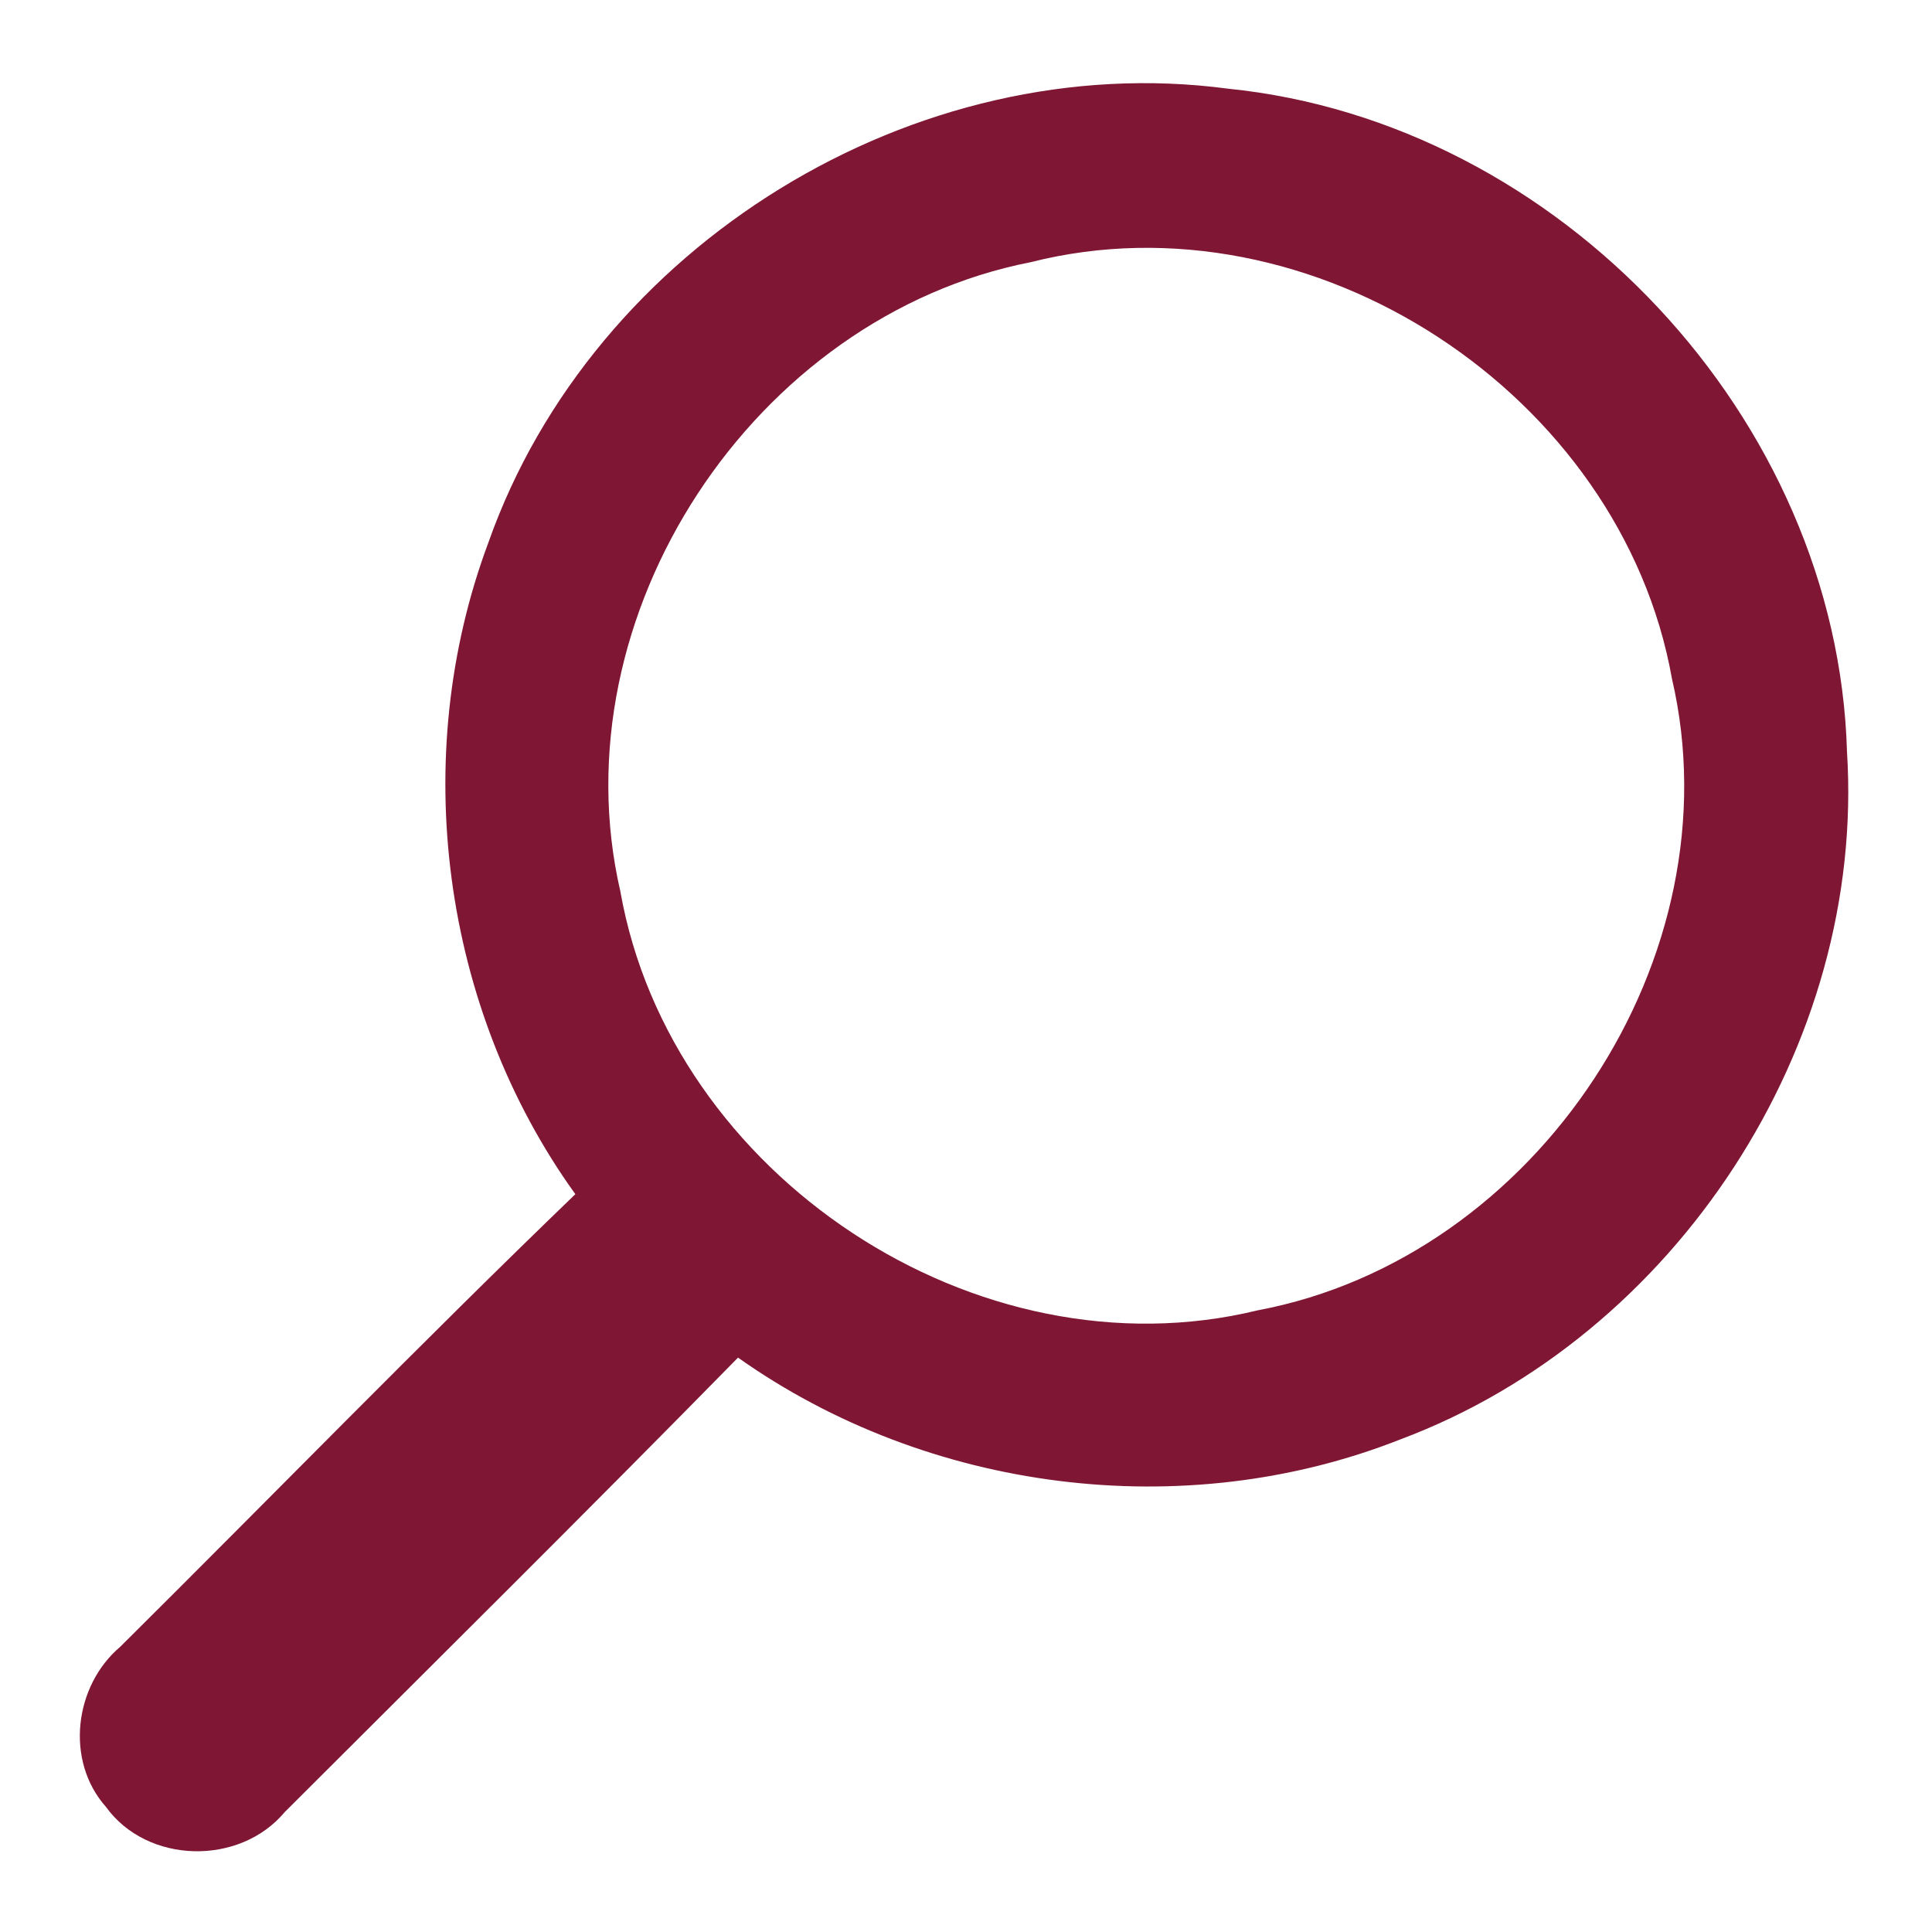 <?xml version="1.0" encoding="UTF-8" ?>
<!DOCTYPE svg PUBLIC "-//W3C//DTD SVG 1.1//EN" "http://www.w3.org/Graphics/SVG/1.1/DTD/svg11.dtd">
<svg width="100pt" height="100pt" viewBox="0 0 100 100" version="1.1" xmlns="http://www.w3.org/2000/svg">
<g id="#2d3075ff">
<path fill="#7f1734" opacity="1.00" d=" M 25.28 28.08 C 30.70 12.71 47.37 2.43 63.56 4.59 C 80.71 6.32 95.11 21.66 95.60 38.91 C 96.57 54.12 86.74 69.16 72.49 74.50 C 61.28 78.93 48.02 77.22 38.20 70.27 C 30.44 78.18 22.57 85.97 14.74 93.79 C 12.40 96.59 7.62 96.49 5.48 93.52 C 3.36 91.13 3.84 87.25 6.23 85.23 C 14.09 77.43 21.81 69.49 29.78 61.81 C 22.86 52.20 21.13 39.17 25.28 28.08 M 53.35 13.57 C 39.01 16.38 28.81 31.85 32.11 46.14 C 34.70 60.83 50.56 71.37 65.11 67.82 C 79.57 65.10 89.89 49.51 86.54 35.13 C 83.92 20.40 67.92 9.88 53.35 13.57 Z" />
</g>
</svg>
